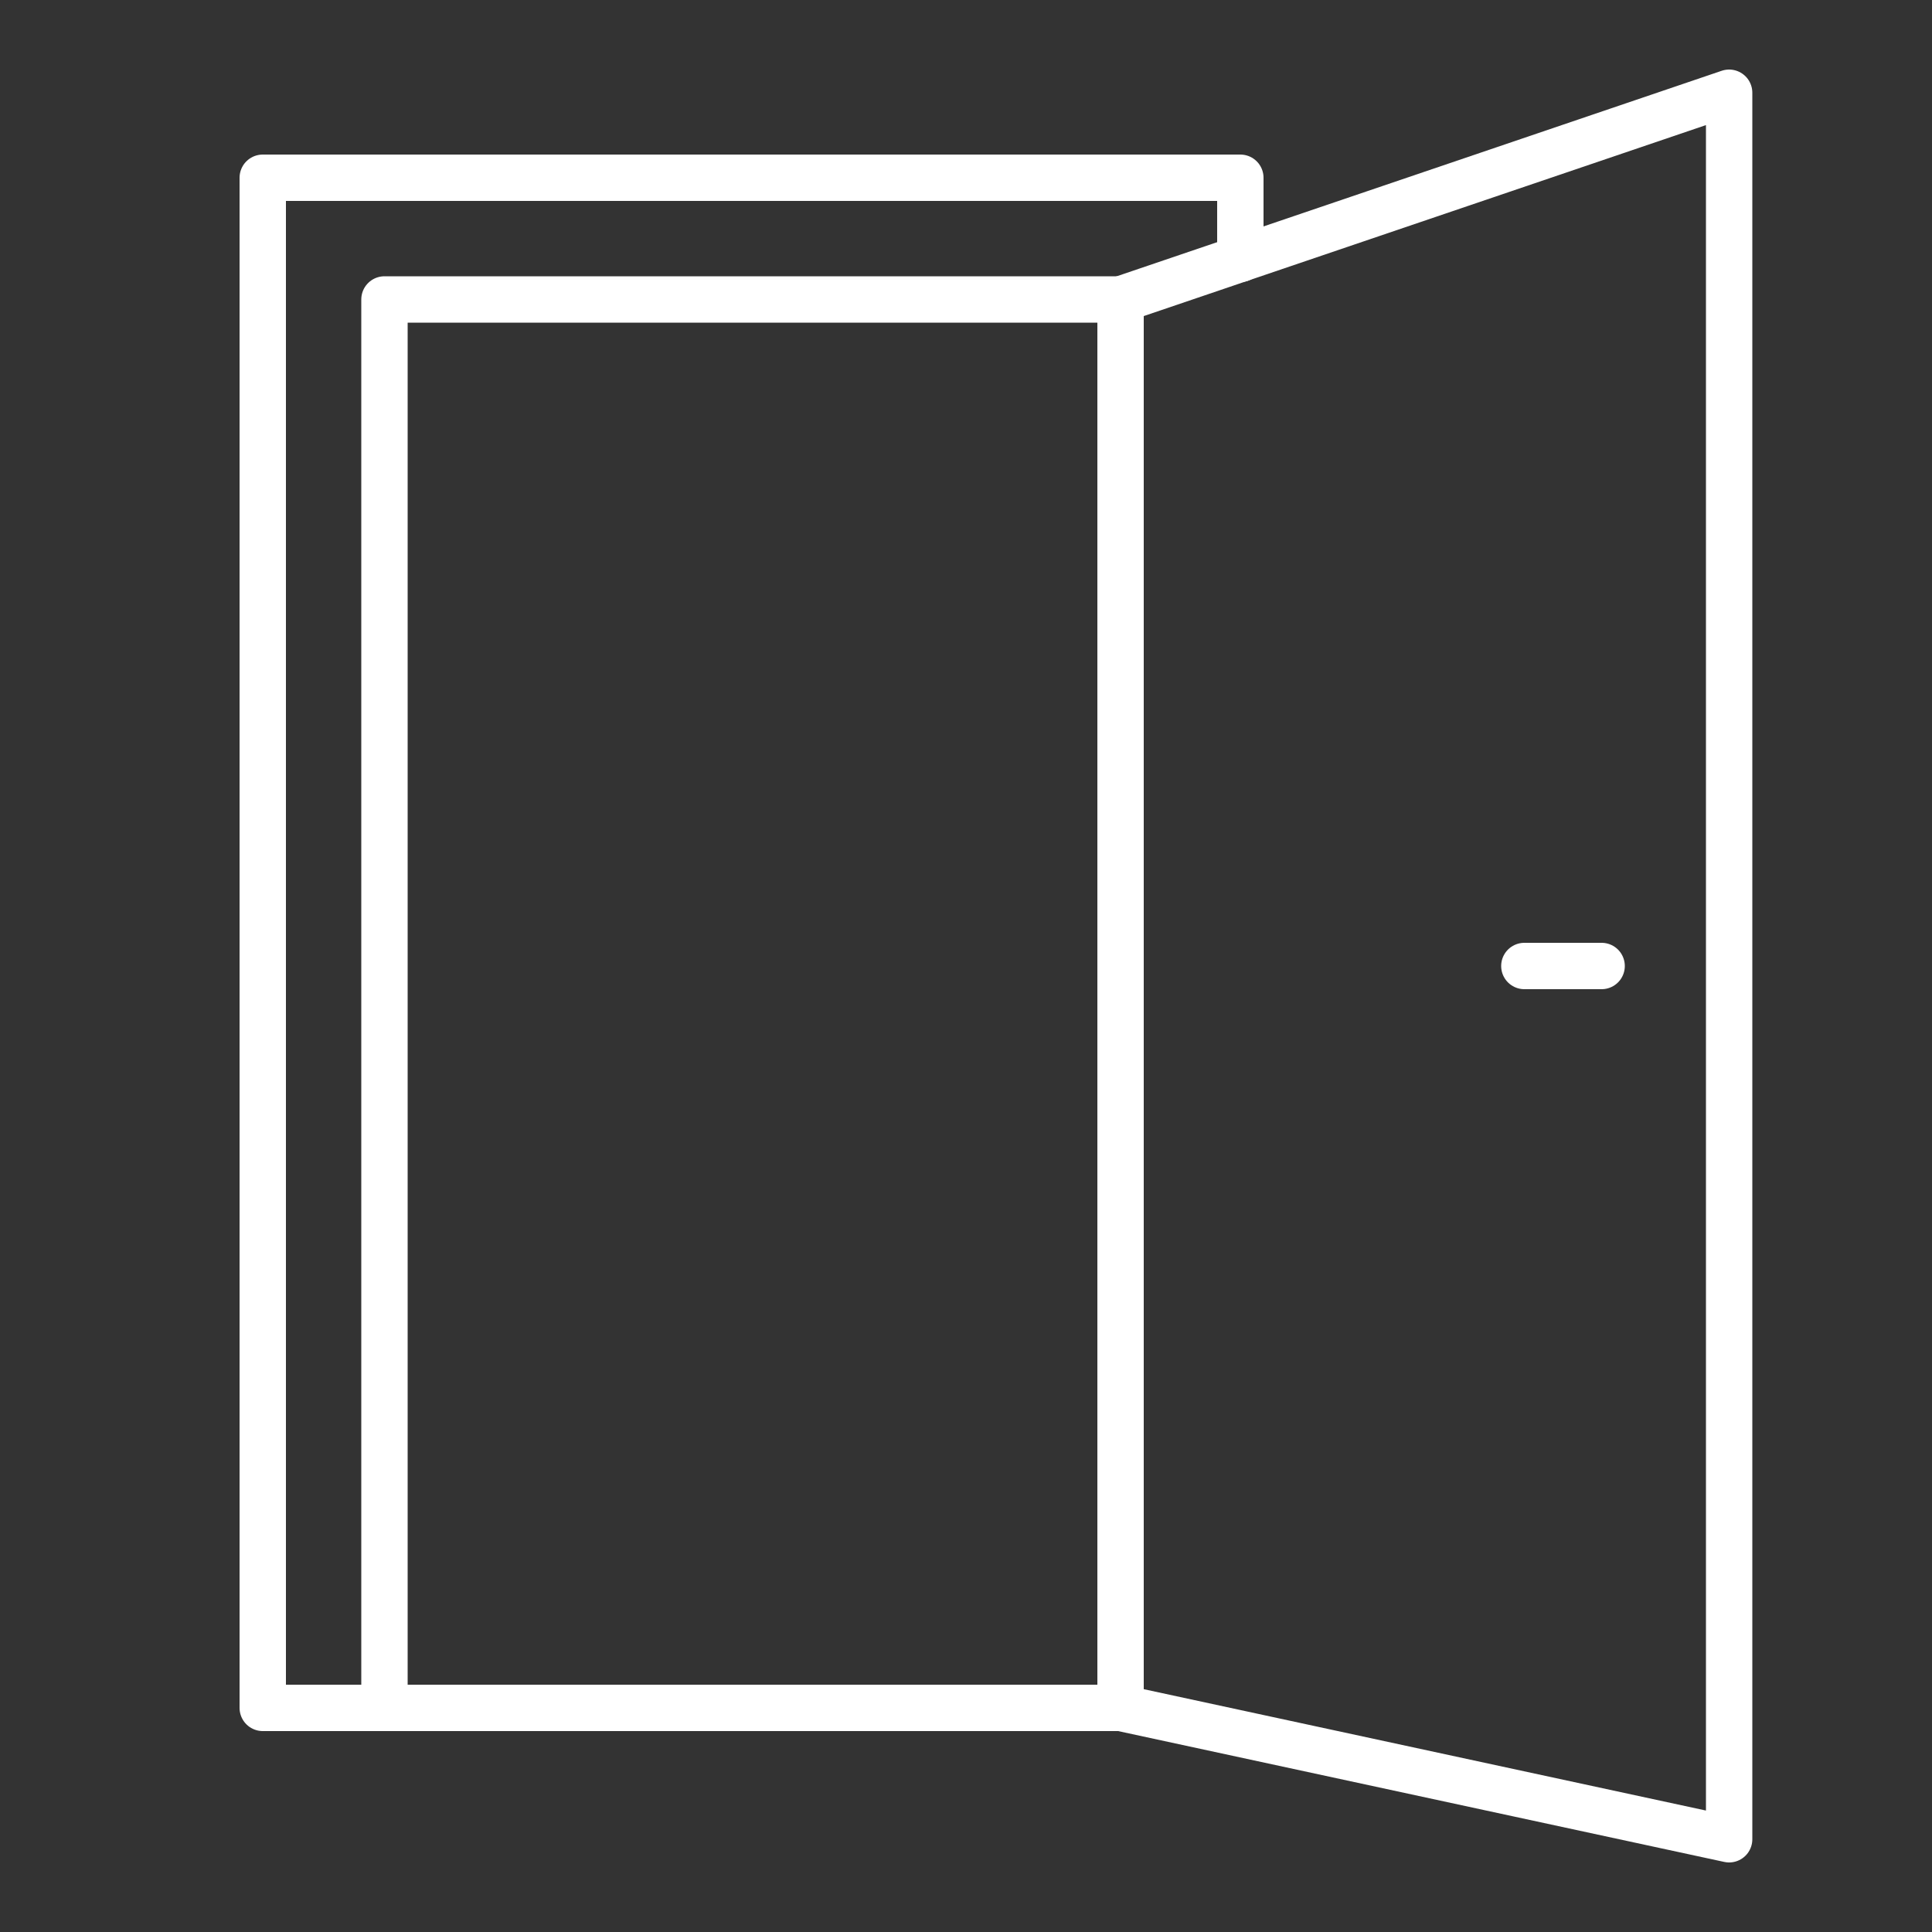<?xml version="1.0" encoding="UTF-8"?>
<svg id="Layer_1" xmlns="http://www.w3.org/2000/svg" version="1.1" viewBox="0 0 100 100">
  <rect x="0" y="0" width="100" height="100" fill="#333333" stroke="none"/>
  <!-- Generator: Adobe Illustrator 30.0.0, SVG Export Plug-In . SVG Version: 2.1.1 Build 123)  -->
  <defs>
    <style>
      .st0 {
        fill: none;
        stroke: #fff;
        stroke-linecap: round;
        stroke-linejoin: round;
        stroke-width: 2.4px;
      }
    </style>
  </defs>
  <polyline class="st0" points="58 88.4 13.6 88.4 13.6 9.2 64.2 9.2 64.2 13.4"/>
  <polyline class="st0" points="19.9 88.4 19.9 15.5 58 15.5 58 88.4"/>
  <polygon class="st0" points="89.5 95.2 58 88.4 58 15.5 89.5 4.8 89.5 95.2"/>
  <line class="st0" x1="82.9" y1="50" x2="78.9" y2="50"/>
</svg>